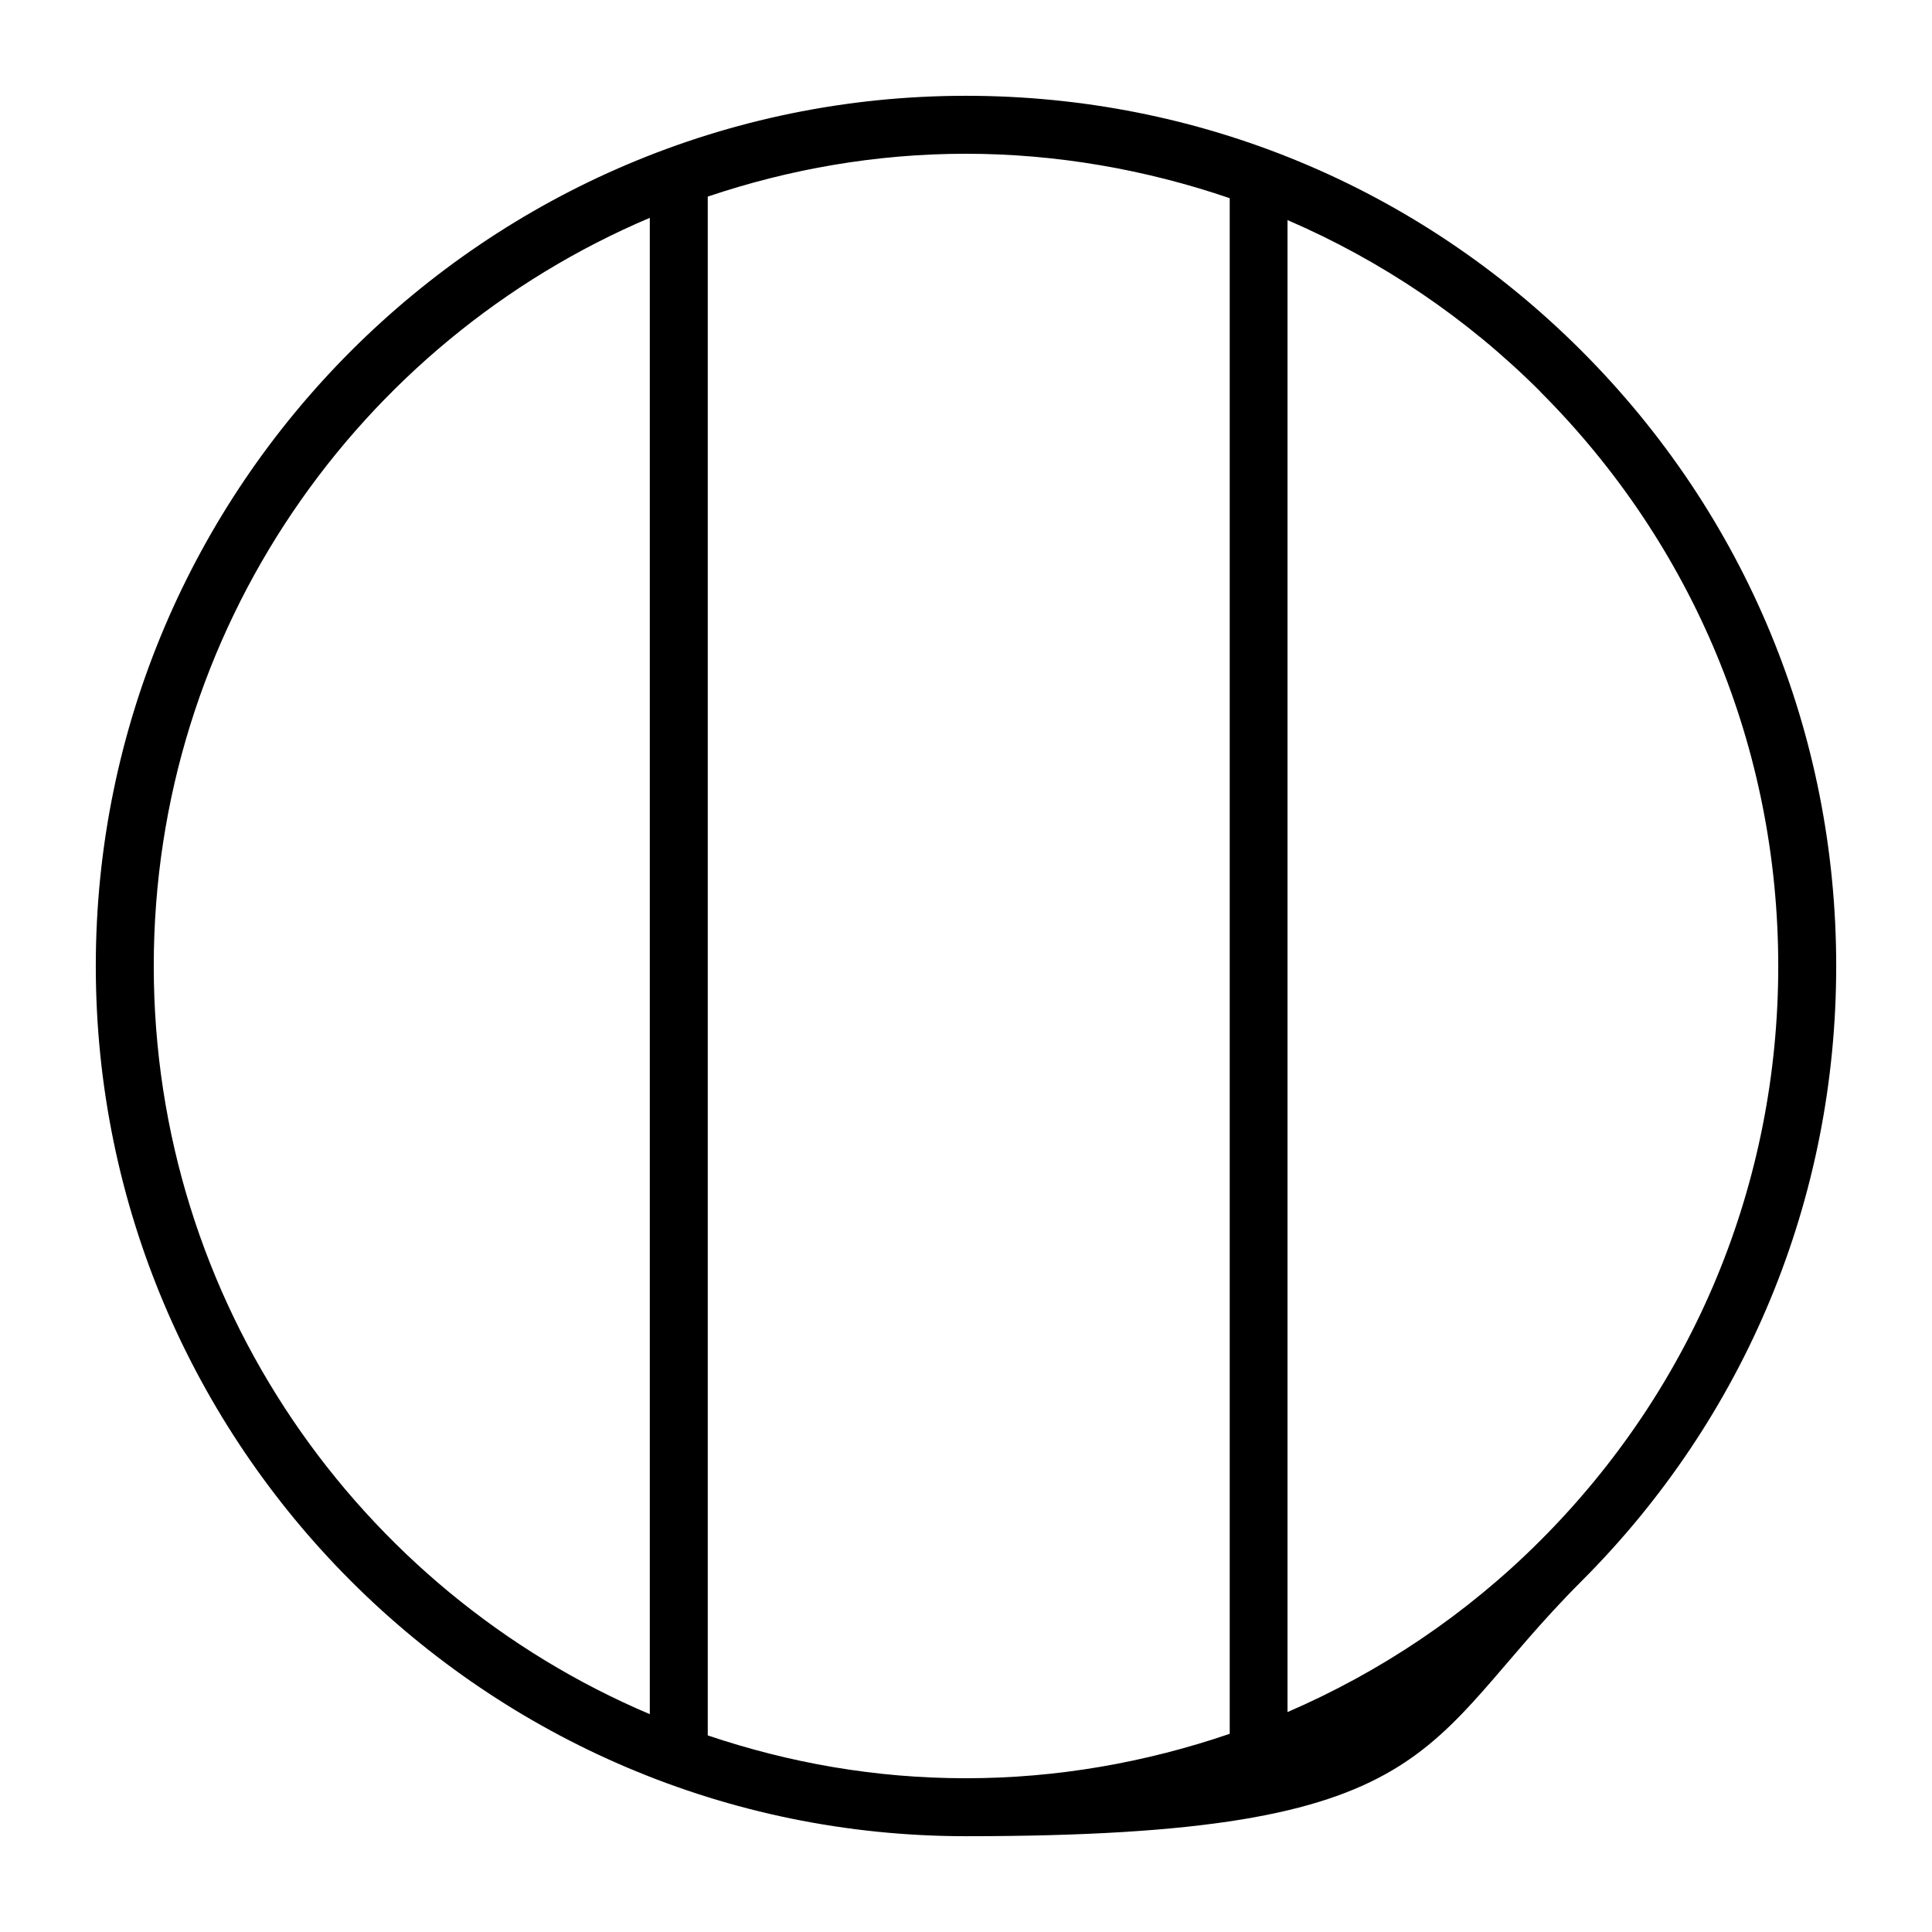 <svg viewBox="0 0 1200 1200" version="1.1" xmlns="http://www.w3.org/2000/svg" id="Layer_1">
  
  <path d="M59.5,600c0,298,242.4,540.5,540.5,540.5s280.1-56.2,382.2-158.3c102.1-102.1,158.3-237.8,158.3-382.2s-56.2-280.1-158.3-382.2c-102.1-102.1-237.8-158.3-382.2-158.3C302,59.5,59.5,302,59.5,600h0ZM95.5,600c0-208.6,127.2-388,308.1-464.7v929.4c-180.9-76.7-308.1-256.1-308.1-464.7ZM439.6,1078V122.1c50.5-17,104.3-26.6,160.4-26.6s111.7,9.8,163.8,27.6v953.8c-52.1,17.8-107.1,27.6-163.8,27.6s-109.9-9.6-160.4-26.6h0ZM956.7,243.3c95.3,95.3,147.8,222,147.8,356.8s-52.5,261.5-147.8,356.8c-45.9,45.9-99.2,81.5-157,106.5V136.7c57.9,25,111.1,60.6,157,106.5h0Z"></path>
</svg>